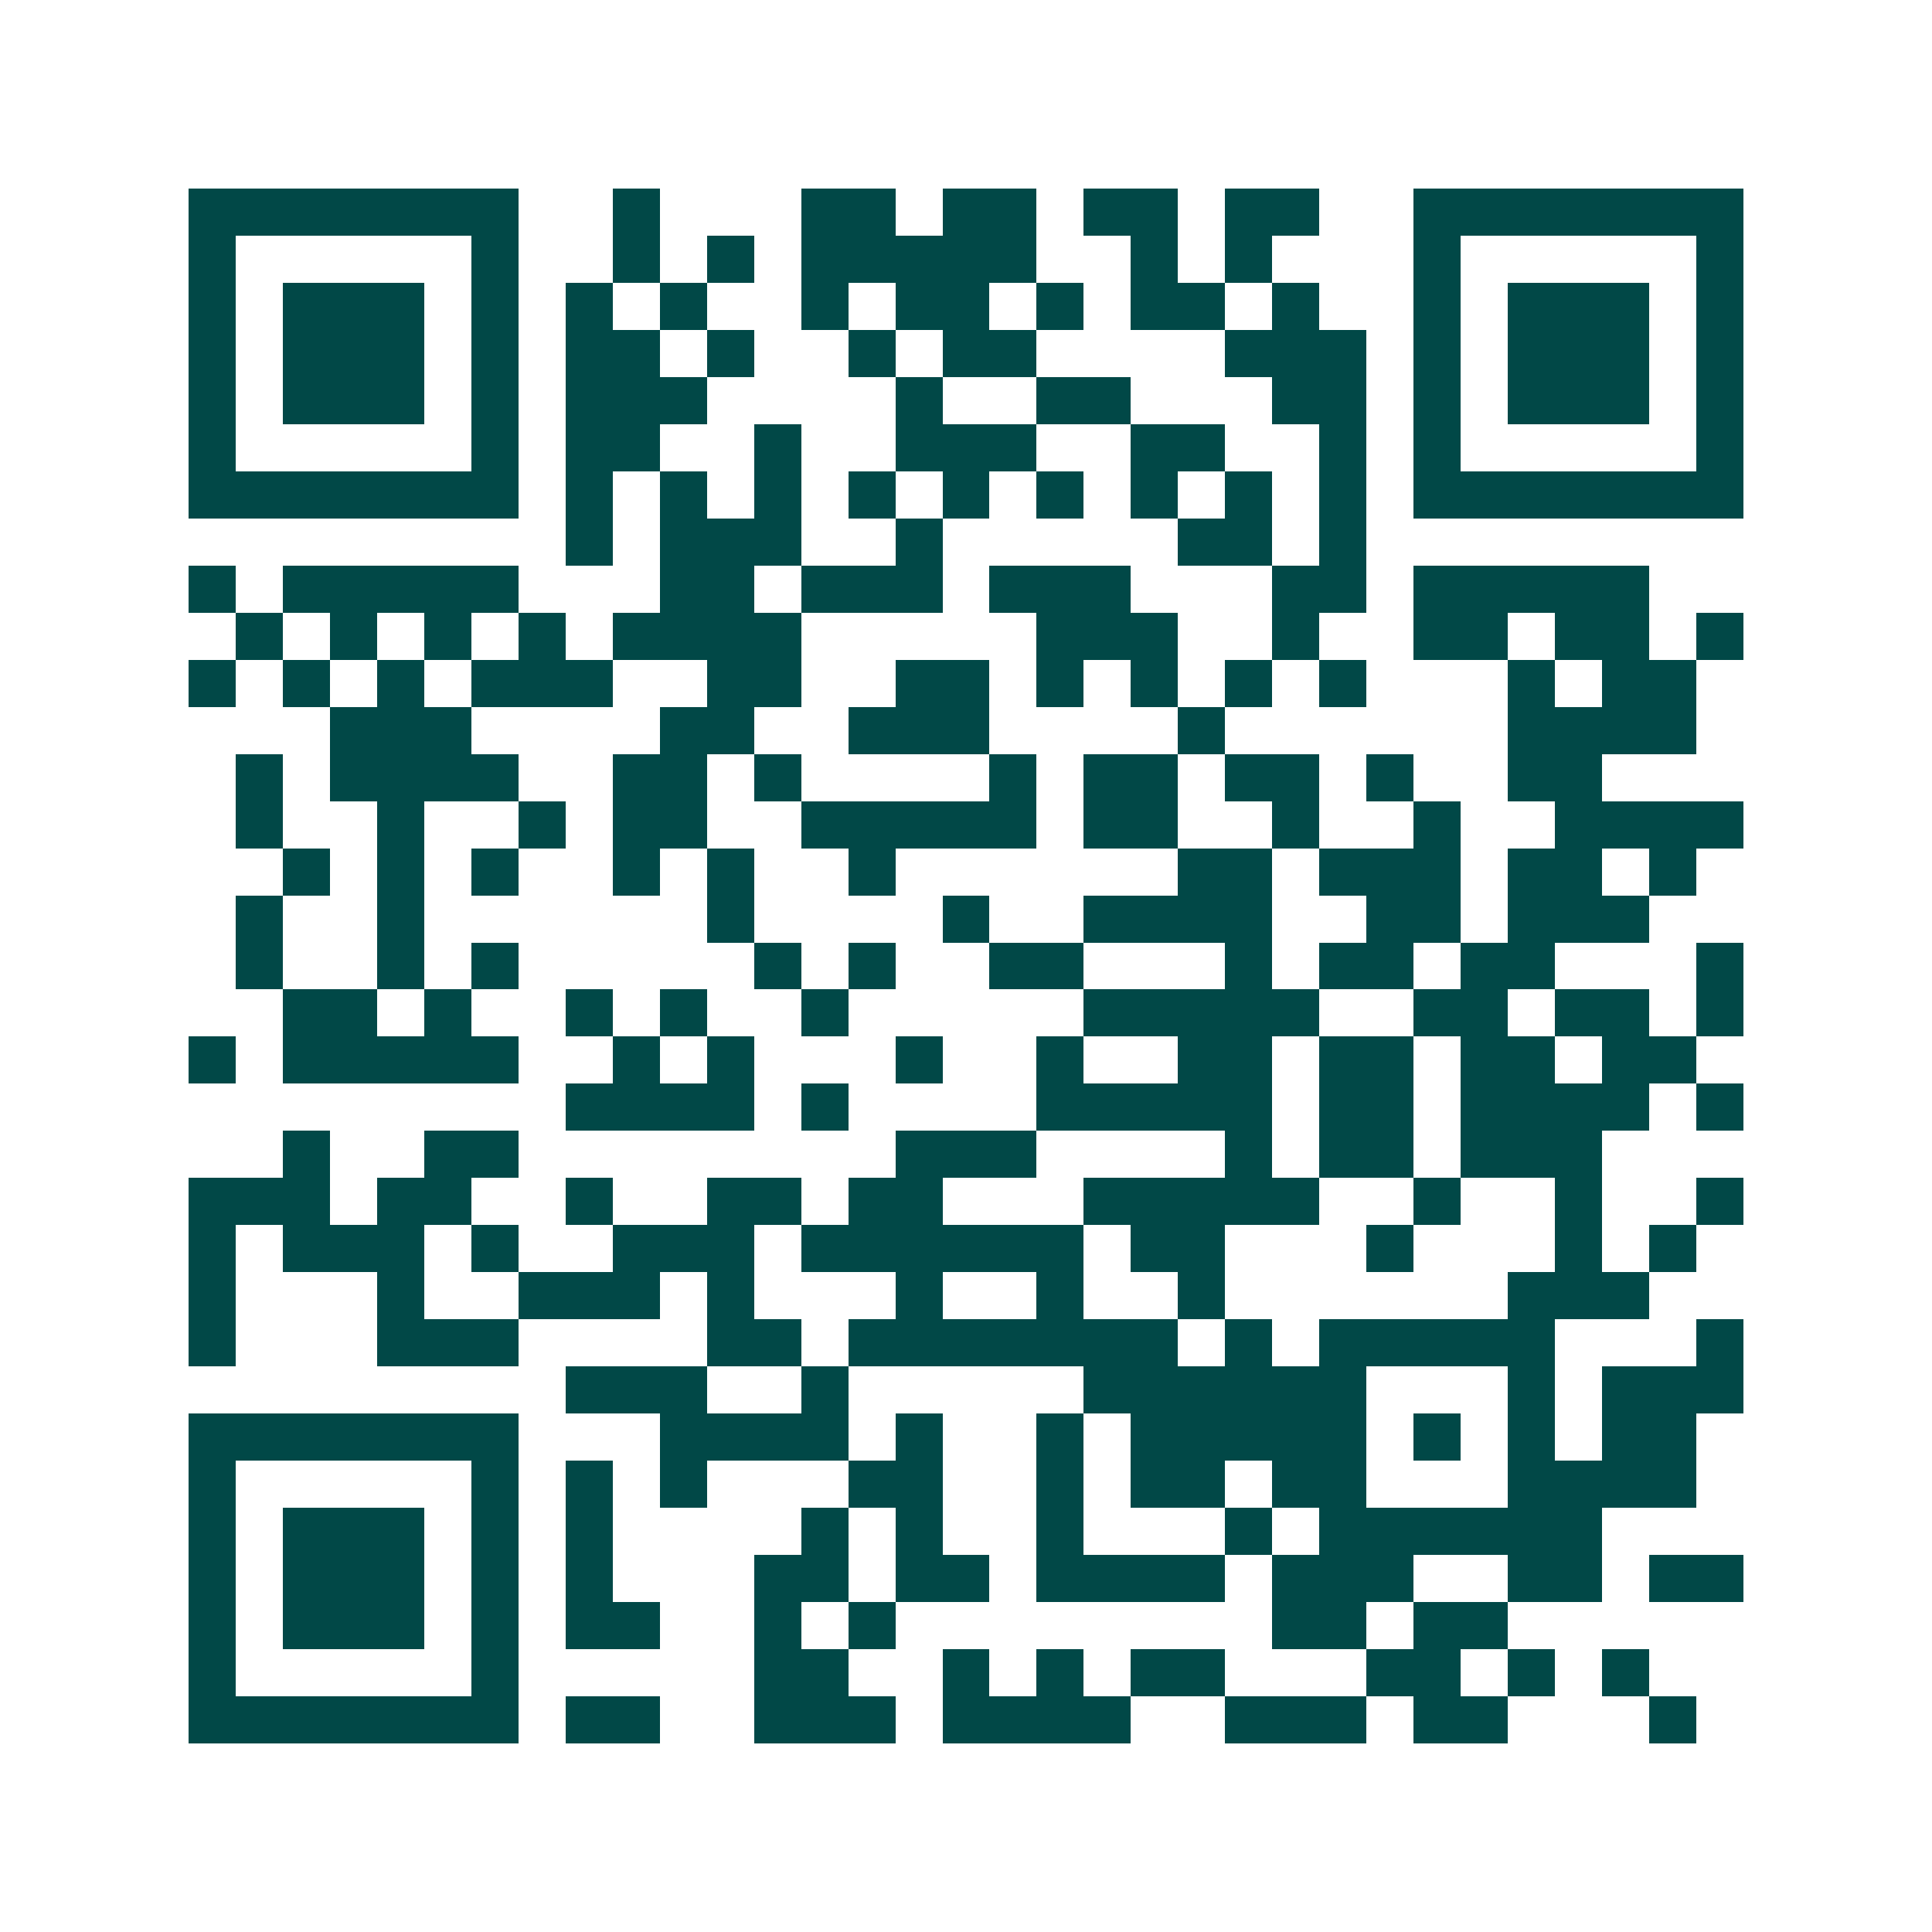 <svg xmlns="http://www.w3.org/2000/svg" width="200" height="200" viewBox="0 0 41 41" shape-rendering="crispEdges"><path fill="#ffffff" d="M0 0h41v41H0z"/><path stroke="#014847" d="M4 4.5h7m2 0h1m3 0h2m1 0h2m1 0h2m1 0h2m2 0h7M4 5.5h1m5 0h1m2 0h1m1 0h1m1 0h5m2 0h1m1 0h1m3 0h1m5 0h1M4 6.5h1m1 0h3m1 0h1m1 0h1m1 0h1m2 0h1m1 0h2m1 0h1m1 0h2m1 0h1m2 0h1m1 0h3m1 0h1M4 7.5h1m1 0h3m1 0h1m1 0h2m1 0h1m2 0h1m1 0h2m4 0h3m1 0h1m1 0h3m1 0h1M4 8.5h1m1 0h3m1 0h1m1 0h3m4 0h1m2 0h2m3 0h2m1 0h1m1 0h3m1 0h1M4 9.5h1m5 0h1m1 0h2m2 0h1m2 0h3m2 0h2m2 0h1m1 0h1m5 0h1M4 10.5h7m1 0h1m1 0h1m1 0h1m1 0h1m1 0h1m1 0h1m1 0h1m1 0h1m1 0h1m1 0h7M12 11.5h1m1 0h3m2 0h1m5 0h2m1 0h1M4 12.5h1m1 0h5m3 0h2m1 0h3m1 0h3m3 0h2m1 0h5M5 13.5h1m1 0h1m1 0h1m1 0h1m1 0h4m5 0h3m2 0h1m2 0h2m1 0h2m1 0h1M4 14.5h1m1 0h1m1 0h1m1 0h3m2 0h2m2 0h2m1 0h1m1 0h1m1 0h1m1 0h1m3 0h1m1 0h2M7 15.5h3m4 0h2m2 0h3m4 0h1m6 0h4M5 16.5h1m1 0h4m2 0h2m1 0h1m4 0h1m1 0h2m1 0h2m1 0h1m2 0h2M5 17.5h1m2 0h1m2 0h1m1 0h2m2 0h5m1 0h2m2 0h1m2 0h1m2 0h4M6 18.5h1m1 0h1m1 0h1m2 0h1m1 0h1m2 0h1m6 0h2m1 0h3m1 0h2m1 0h1M5 19.5h1m2 0h1m6 0h1m4 0h1m2 0h4m2 0h2m1 0h3M5 20.5h1m2 0h1m1 0h1m5 0h1m1 0h1m2 0h2m3 0h1m1 0h2m1 0h2m3 0h1M6 21.5h2m1 0h1m2 0h1m1 0h1m2 0h1m5 0h5m2 0h2m1 0h2m1 0h1M4 22.5h1m1 0h5m2 0h1m1 0h1m3 0h1m2 0h1m2 0h2m1 0h2m1 0h2m1 0h2M12 23.5h4m1 0h1m4 0h5m1 0h2m1 0h4m1 0h1M6 24.5h1m2 0h2m8 0h3m4 0h1m1 0h2m1 0h3M4 25.5h3m1 0h2m2 0h1m2 0h2m1 0h2m3 0h5m2 0h1m2 0h1m2 0h1M4 26.5h1m1 0h3m1 0h1m2 0h3m1 0h6m1 0h2m3 0h1m3 0h1m1 0h1M4 27.5h1m3 0h1m2 0h3m1 0h1m3 0h1m2 0h1m2 0h1m6 0h3M4 28.5h1m3 0h3m4 0h2m1 0h7m1 0h1m1 0h5m3 0h1M12 29.5h3m2 0h1m5 0h6m3 0h1m1 0h3M4 30.5h7m3 0h4m1 0h1m2 0h1m1 0h5m1 0h1m1 0h1m1 0h2M4 31.5h1m5 0h1m1 0h1m1 0h1m3 0h2m2 0h1m1 0h2m1 0h2m3 0h4M4 32.5h1m1 0h3m1 0h1m1 0h1m4 0h1m1 0h1m2 0h1m3 0h1m1 0h6M4 33.5h1m1 0h3m1 0h1m1 0h1m3 0h2m1 0h2m1 0h4m1 0h3m2 0h2m1 0h2M4 34.5h1m1 0h3m1 0h1m1 0h2m2 0h1m1 0h1m8 0h2m1 0h2M4 35.5h1m5 0h1m5 0h2m2 0h1m1 0h1m1 0h2m3 0h2m1 0h1m1 0h1M4 36.5h7m1 0h2m2 0h3m1 0h4m2 0h3m1 0h2m3 0h1"/></svg>
